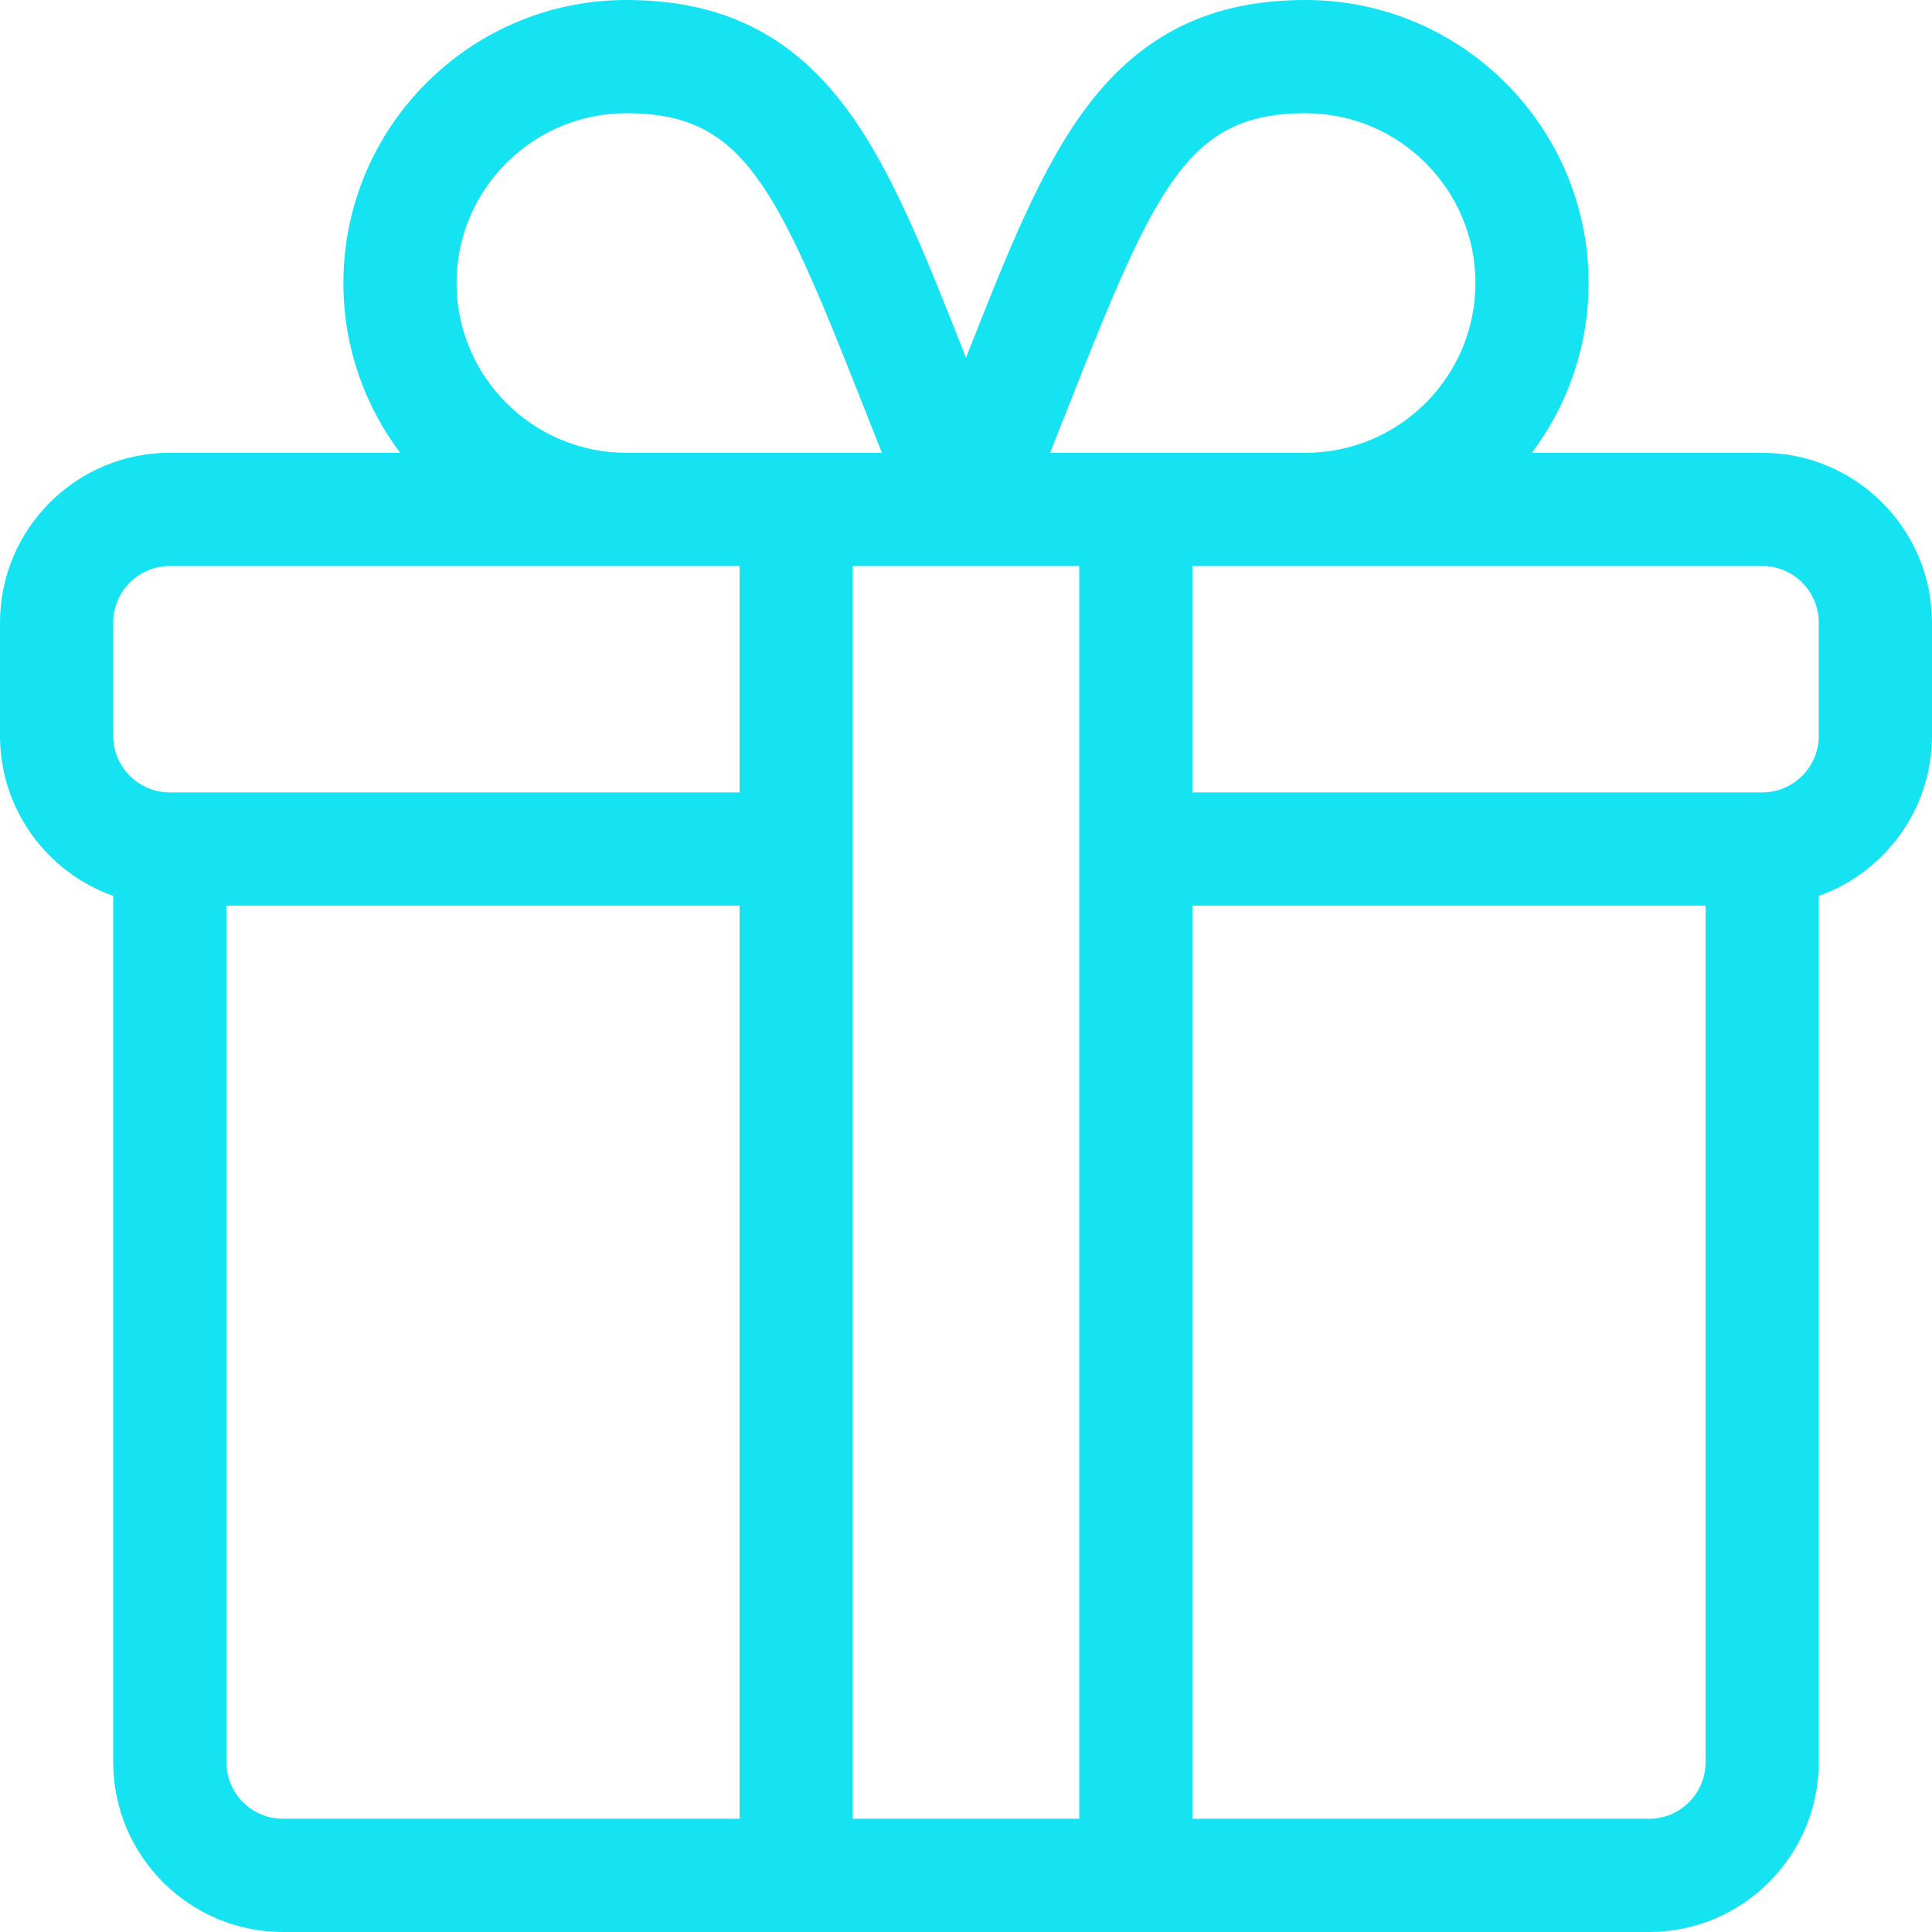 <?xml version="1.0" encoding="UTF-8"?> <svg xmlns="http://www.w3.org/2000/svg" width="38" height="38" viewBox="0 0 38 38" fill="none"><g clip-path="url(#clip0_513_192)"><path d="M34.66 8.906H30.13C30.83 7.975 31.246 6.819 31.246 5.566C31.246 2.497 28.749 0 25.68 0C23.831 0 22.468 0.662 21.389 2.085C20.487 3.274 19.827 4.936 19 7.035C18.173 4.936 17.513 3.274 16.611 2.085C15.533 0.662 14.169 0 12.32 0C9.251 0 6.754 2.497 6.754 5.566C6.754 6.819 7.17 7.975 7.87 8.906H3.34C1.498 8.906 0 10.405 0 12.246V14.473C0 15.924 0.931 17.162 2.227 17.621V34.66C2.227 36.502 3.725 38 5.566 38H32.434C34.275 38 35.773 36.502 35.773 34.66V17.621C37.069 17.162 38 15.924 38 14.473V12.246C38 10.405 36.502 8.906 34.66 8.906ZM21.044 7.922C22.749 3.595 23.397 2.227 25.68 2.227C27.521 2.227 29.02 3.725 29.02 5.566C29.02 7.408 27.521 8.906 25.68 8.906H20.654C20.791 8.564 20.921 8.234 21.044 7.922ZM12.32 2.227C14.603 2.227 15.251 3.595 16.956 7.922C17.079 8.234 17.209 8.564 17.346 8.906H12.32C10.479 8.906 8.98 7.408 8.98 5.566C8.98 3.725 10.479 2.227 12.32 2.227ZM14.547 35.773H5.566C4.953 35.773 4.453 35.274 4.453 34.66V17.812H14.547V35.773ZM14.547 15.586H3.34C2.726 15.586 2.227 15.086 2.227 14.473V12.246C2.227 11.632 2.726 11.133 3.34 11.133H14.547V15.586ZM21.227 35.773H16.773V11.133H21.227V35.773ZM33.547 34.66C33.547 35.274 33.047 35.773 32.434 35.773H23.453V17.812H33.547V34.66ZM35.773 14.473C35.773 15.086 35.274 15.586 34.66 15.586H23.453V11.133H34.66C35.274 11.133 35.773 11.632 35.773 12.246V14.473Z" fill="#16E3F2"></path></g><defs><clipPath id="clip0_513_192"><rect width="38" height="38" fill="white"></rect></clipPath></defs></svg> 